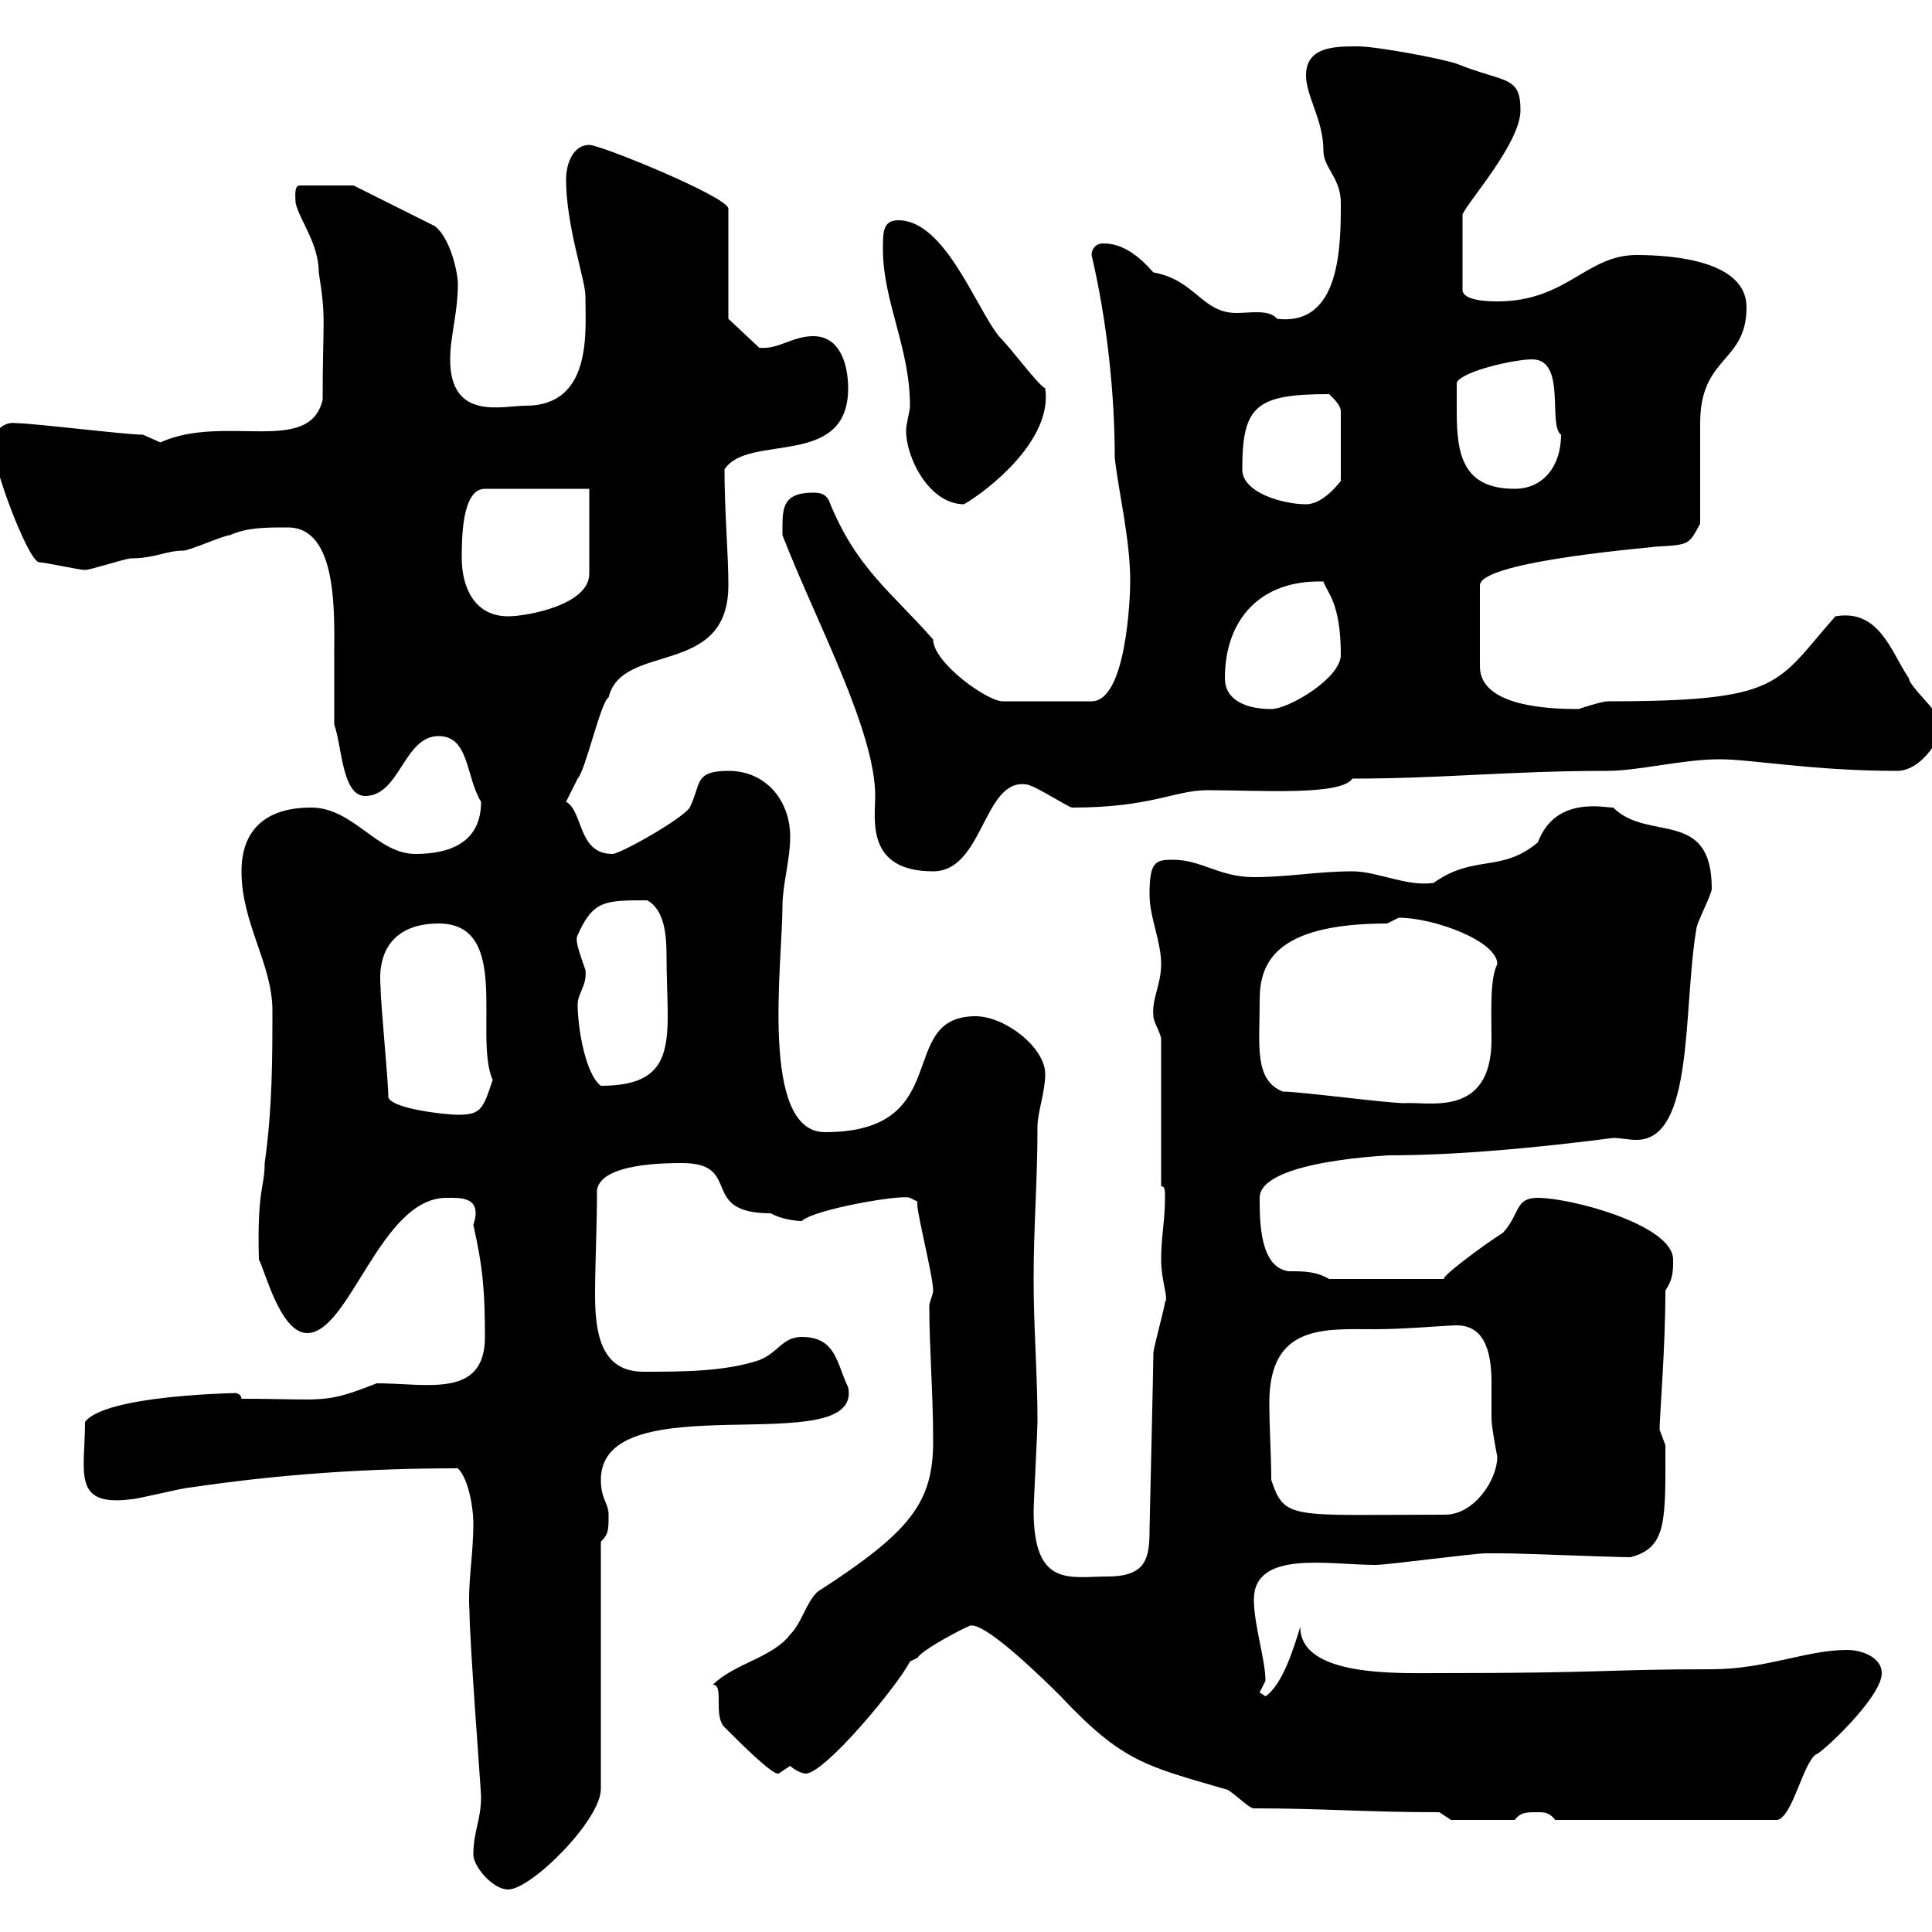 <svg xmlns="http://www.w3.org/2000/svg" xmlns:xlink="http://www.w3.org/1999/xlink" width="300" height="300"><path d="M73.50 288C73.50 289.80 76.50 293.40 78.90 293.40C82.50 293.40 93.30 282.60 93.30 277.80L93.30 239.40C94.50 238.20 94.50 237.60 94.50 235.20C94.50 233.40 93.30 232.80 93.30 229.80C93.30 214.50 134.10 227.10 131.70 215.40C129.90 211.80 129.90 207.60 124.50 207.60C121.50 207.60 120.90 210 117.90 211.20C112.50 213 105.90 213 99.90 213C93.30 213 92.40 207 92.40 201C92.40 196.20 92.70 190.80 92.70 184.80C93.30 180.60 103.50 180.60 105.90 180.60C115.50 180.60 108.30 188.40 119.70 188.40C121.20 189.30 123.60 189.60 124.50 189.60C126.30 187.80 140.10 185.40 141.30 186L142.50 186.60C141.90 186.60 144.90 198 144.90 200.40C144.90 201 144.30 202.20 144.30 202.80C144.30 209.40 144.90 216.30 144.90 223.80C144.90 233.40 141.30 237.90 126.90 247.20C125.10 249 124.50 252 122.70 253.80C120 257.40 114 258.30 110.70 261.60C112.50 261.60 110.70 266.40 112.50 268.20C114.90 270.60 120 275.70 120.90 275.40C120.90 275.40 122.70 274.20 122.70 274.20C123.30 274.80 124.50 275.40 125.10 275.40C128.10 275.40 139.50 261.60 141.30 258C141.30 258 142.50 257.40 142.50 257.40C143.10 256.20 150 252.60 150.30 252.60C152.10 250.80 162.90 261.60 164.70 263.40C174.30 273.60 177.90 274.20 190.20 277.80C191.10 277.80 193.80 280.80 194.70 280.80C205.50 280.80 212.10 281.40 223.50 281.40L225.30 282.60L235.20 282.60C236.10 281.40 237 281.40 238.80 281.40C239.70 281.40 240.60 281.40 241.50 282.60L276 282.60C278.40 282 279.90 273.90 282 272.40C282.30 272.70 292.20 263.70 292.20 259.80C292.20 257.40 289.20 256.20 286.80 256.20C280.50 256.20 274.20 259.20 265.80 259.20C249.60 259.20 249.60 259.80 223.50 259.80C216.90 259.80 201.90 260.40 201.90 252.60C201 255.60 199.20 261.60 196.50 263.40C196.50 263.40 195.60 262.80 195.60 262.80C195.60 262.80 196.50 261 196.50 261C196.50 257.70 194.70 252.30 194.70 248.40C194.70 240.60 206.40 243 213.60 243C215.40 243 228.90 241.20 230.70 241.20C231.60 241.20 233.10 241.20 233.40 241.20C236.10 241.20 250.50 241.80 253.20 241.80C258.90 240.30 258.60 236.10 258.60 224.40C258.60 224.40 257.70 222 257.70 222C257.70 219.90 258.60 209.40 258.60 200.40C259.80 198.60 259.80 197.40 259.80 195.60C259.80 190.20 243.90 186 238.80 186C235.20 186 236.10 188.40 233.40 191.40C230.10 193.50 222.90 198.90 224.40 198.60L206.40 198.60C204.30 197.40 202.50 197.40 200.10 197.40C195.60 196.80 195.60 189.60 195.60 186C195.60 180 217.20 179.40 215.40 179.40C226.50 179.40 238.80 178.20 250.50 176.70C251.70 176.70 252.90 177 254.10 177C263.10 177 261.30 156.90 263.40 144.30C263.40 143.40 265.80 138.90 265.80 138C265.80 125.40 255.90 130.80 250.50 125.40C249 125.40 241.50 123.60 238.80 130.80C233.10 135.60 228.90 132.60 222.60 137.10C218.40 137.70 213.90 135.30 210 135.30C204.60 135.30 200.10 136.20 194.70 136.20C189.30 136.20 186.60 133.50 182.10 133.50C179.40 133.50 178.50 133.80 178.50 138.90C178.50 142.50 180.30 146.10 180.30 149.70C180.30 153 178.80 155.10 179.10 157.80C179.10 158.70 180.30 160.50 180.30 161.40L180.30 184.20C180.90 184.20 180.90 184.80 180.90 186C180.90 189.60 180.30 192 180.30 195.60C180.30 198.90 181.50 201.60 180.90 202.20C180.90 202.80 179.10 209.40 179.10 210C179.10 211.80 178.50 237 178.50 237.60C178.50 242.10 177.90 244.80 171.90 244.80C166.20 244.80 160.50 246.60 160.50 234.60C160.50 233.40 161.10 222 161.10 220.80C161.10 213.30 160.50 206.40 160.50 198.60C160.50 190.20 161.10 183.60 161.10 174.90C161.10 172.80 162.30 169.50 162.30 166.80C162.30 162.60 156 157.80 151.50 157.80C138.90 157.80 148.50 175.80 128.10 175.80C117.90 175.80 121.50 149.40 121.50 140.70C121.50 137.40 122.70 133.50 122.70 129.90C122.70 124.50 119.10 119.70 113.10 119.70C107.70 119.70 108.90 121.80 107.10 125.40C105.90 127.20 96.30 132.60 95.10 132.60C89.70 132.60 90.60 126 87.90 124.50C87.90 124.50 89.70 120.90 89.70 120.90C90.90 119.70 93.30 108.90 94.50 108.30C96.60 99.60 113.10 105.30 113.10 90.90C113.10 85.80 112.50 79.50 112.50 72.90C116.10 67.20 131.70 72.90 131.70 60.30C131.70 56.70 130.50 52.20 126.30 52.20C123 52.20 120.90 54.30 117.90 54L113.10 49.50L113.10 32.40C113.10 30.60 93.30 22.50 91.50 22.50C89.10 22.50 87.90 25.20 87.90 27.90C87.90 35.10 90.90 43.50 90.90 45.90C90.90 51.30 92.10 63 81.60 63C78 63 69.90 65.40 69.90 55.80C69.90 52.20 71.10 48.60 71.10 44.10C71.10 42.30 69.90 36.90 67.50 35.10L54.90 28.80L46.50 28.80C45.60 28.80 45.90 30.90 45.90 31.50C46.50 34.20 49.50 37.80 49.50 42.30C50.70 49.80 50.10 49.50 50.10 62.10C48 70.80 34.80 64.20 24.90 68.70C24.90 68.70 22.20 67.50 22.20 67.50C19.50 67.50 5.10 65.70 2.40 65.70C0.30 65.40-1.20 67.50-1.20 68.70C-1.20 72.30 4.20 86.70 6 87.30C6.90 87.30 12.30 88.50 13.20 88.50C14.10 88.50 19.50 86.70 20.40 86.70C24 86.70 25.80 85.50 28.50 85.50C29.40 85.50 34.80 83.10 35.70 83.10C38.40 81.90 41.10 81.90 44.70 81.90C52.50 81.90 51.90 95.40 51.90 101.70C51.90 105.30 51.90 108.90 51.90 112.50C53.10 115.80 53.10 123.60 56.70 123.60C62.10 123.60 62.70 114.30 68.10 114.30C72.90 114.30 72.30 120.60 74.70 124.50C74.70 130.80 69.90 132.60 64.50 132.60C58.50 132.60 54.90 125.40 48.30 125.40C41.10 125.40 37.50 129 37.50 135.30C37.50 143.40 42.30 149.70 42.30 156.90C42.30 164.10 42.30 172.20 41.10 180.60C41.10 184.50 39.90 184.50 40.20 195.60C41.10 197.10 43.50 207 47.70 207C54.30 207 59.10 186 69.30 186C71.40 186 75 185.70 73.50 190.20C75 196.80 75.30 200.70 75.30 207.60C75.30 217.20 66.30 214.80 58.50 214.80C50.10 218.10 50.70 217.20 37.50 217.20C37.50 216.60 36.90 216.30 36.30 216.30C42.90 216.30 16.80 216 13.20 220.80C13.20 228.60 11.10 234 20.40 232.80C21.30 232.80 28.50 231 29.40 231C43.50 228.90 57 228 71.10 228C72.90 229.80 73.50 234.60 73.50 236.40C73.50 241.80 72.60 245.70 72.90 250.20C72.90 254.70 74.70 278.10 74.70 279C74.70 282.60 73.50 284.40 73.50 288ZM197.40 229.80C197.40 225.90 197.10 221.70 197.10 217.80C197.10 205.50 205.80 206.40 213.60 206.40C218.10 206.40 224.70 205.80 226.20 205.80C231 205.80 231.60 210.90 231.60 214.80C231.60 216.90 231.60 219 231.60 220.20C231.60 221.70 232.50 226.20 232.50 226.20C232.50 229.80 228.90 235.20 224.40 235.20C200.40 235.20 199.50 236.10 197.40 229.80ZM60.30 170.40C60.30 167.70 59.10 156 59.10 153.30C58.50 146.70 62.10 143.40 68.10 143.40C79.50 143.40 73.50 160.80 76.50 167.70C75 172.20 74.70 173.10 71.10 173.10C69.30 173.10 60.90 172.20 60.30 170.40ZM199.20 169.50C194.70 167.70 195.60 162.30 195.60 155.40C195.60 150 197.40 143.40 215.40 143.40C215.40 143.40 217.20 142.50 217.20 142.50C222.60 142.50 232.50 146.10 232.50 149.70C231.30 152.10 231.60 157.20 231.60 161.40C231.60 173.70 221.70 171 218.10 171.30C215.40 171.30 201.90 169.50 199.20 169.50ZM89.70 156C89.70 154.20 91.20 153 90.90 150.60C89.40 146.40 89.40 145.80 89.70 145.20C92.10 139.80 93.90 139.80 100.50 139.80C103.20 141.30 103.50 145.20 103.50 148.50C103.50 160.80 105.90 168.60 93.30 168.60C90.90 166.80 89.70 159.60 89.70 156ZM121.50 83.10C126.60 96.30 135.90 113.40 135.90 123.60C135.90 127.20 134.40 135.30 144.90 135.30C152.70 135.30 152.70 120.90 159.30 121.80C160.50 121.80 165.90 125.40 166.50 125.40C178.80 125.40 182.40 122.70 187.50 122.70C195.60 122.70 208.20 123.60 210 120.90C224.10 120.90 234.30 119.70 249.60 119.70C254.40 119.70 261.30 117.90 267 117.90C272.10 117.90 281.40 119.70 294.60 119.70C298.50 119.70 302.10 114 301.20 111.90C301.20 110.70 296.40 106.50 296.40 105.30C293.70 101.40 291.90 94.50 285 95.70C275.70 106.20 276.90 108.90 249.60 108.90C248.70 108.90 245.10 110.10 245.10 110.10C240.90 110.10 229.80 109.80 229.80 103.50L229.80 90.90C229.80 87 258.30 84.90 256.80 84.90C262.50 84.60 262.20 84.60 264 81.30C264 78.30 264 68.70 264 65.70C264 55.20 271.20 56.40 271.20 47.70C271.20 40.50 259.80 39.60 254.10 39.60C246.30 39.60 243.30 46.80 232.50 46.80C231.60 46.80 227.10 46.80 227.10 45L227.10 33.30C228 31.20 236.10 22.20 236.10 17.10C236.10 11.70 233.70 12.90 226.20 9.90C223.50 9 213.60 7.20 210.90 7.20C207.30 7.20 202.80 7.20 202.80 11.70C202.80 15 205.50 18.60 205.50 23.40C205.50 26.10 208.20 27.60 208.20 31.50C208.20 38.10 208.20 50.70 198.30 49.50C197.10 48 194.10 48.60 192 48.60C186.60 48.60 185.70 43.50 179.10 42.30C176.70 39.60 174.30 37.80 171.30 37.80C170.10 37.80 169.50 38.70 169.50 39.60C171.90 49.80 173.10 61.20 173.10 71.10C173.70 76.50 175.50 83.70 175.50 90.30C175.50 92.70 174.90 108.90 169.50 108.90L155.70 108.90C153.30 108.90 144.90 102.90 144.90 99.30C138.30 91.80 132.90 88.20 128.70 77.70C128.10 76.50 126.90 76.50 126.30 76.50C121.20 76.50 121.50 79.20 121.50 83.10ZM190.20 105.30C190.20 96.30 195.60 90 205.50 90.30C206.10 92.10 208.20 93.60 208.20 101.70C208.20 105.30 200.10 110.10 197.40 110.10C193.80 110.10 190.20 108.90 190.20 105.30ZM71.70 86.70C71.70 83.70 71.70 75.90 75.30 75.90L91.50 75.90L91.50 89.10C91.50 93.90 81.90 95.70 78.90 95.70C73.50 95.70 71.70 90.90 71.70 86.70ZM140.70 66.90C140.70 71.10 144.30 78.30 149.70 78.30C153.30 76.20 163.50 68.40 162.30 60.30C161.10 59.70 157.20 54.30 155.10 52.20C151.50 47.70 146.70 34.20 139.50 34.20C137.10 34.20 137.10 36 137.10 38.70C137.10 46.80 141.30 54 141.30 63C141.30 63.90 140.70 65.70 140.70 66.90ZM192.90 72.90C192.90 63 195 61.20 206.40 61.20C207.30 62.10 208.20 63 208.20 63.90L208.20 74.70C207.90 75 205.50 78.30 202.80 78.30C199.20 78.30 192.90 76.50 192.90 72.90ZM226.20 63.90C226.20 63 226.20 60.30 226.20 59.40C227.10 57.60 235.20 55.80 237.90 55.80C243.30 55.80 240.30 66 242.40 67.50C242.40 72.30 239.70 75.90 235.20 75.90C227.10 75.90 226.20 70.50 226.20 63.90Z"/></svg>